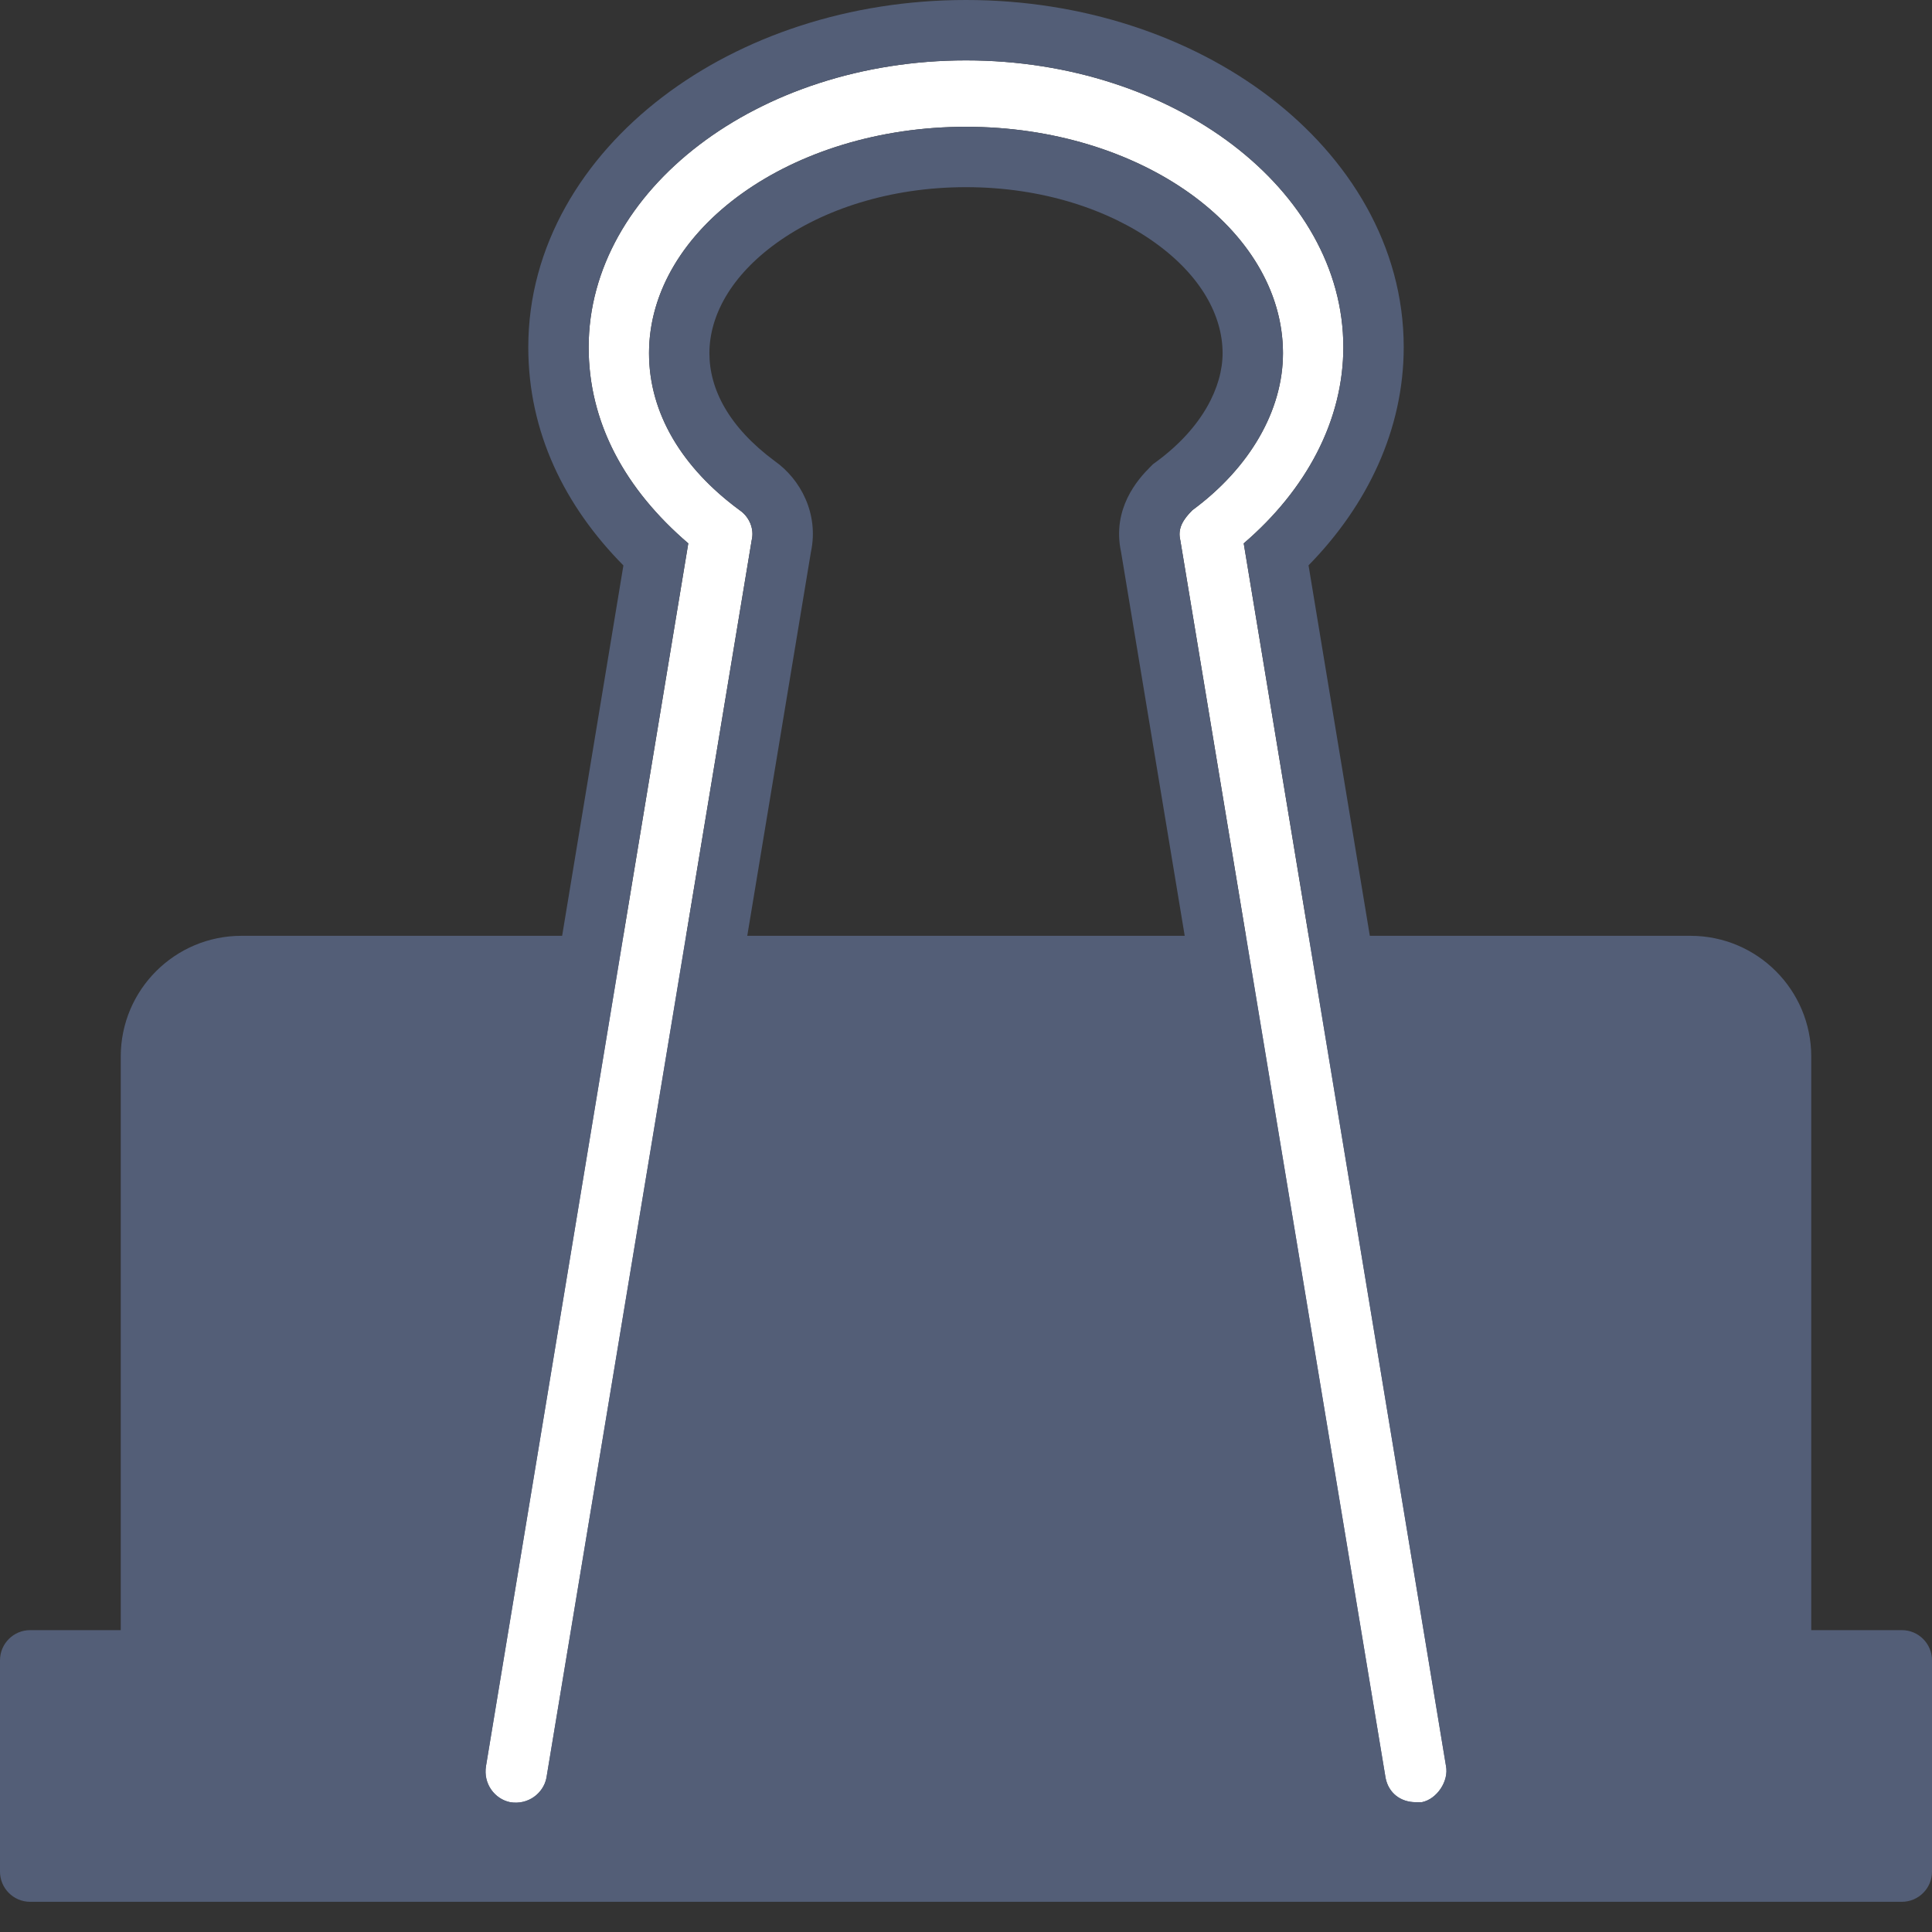 <?xml version="1.0" encoding="UTF-8"?> <svg xmlns="http://www.w3.org/2000/svg" width="64" height="64" viewBox="0 0 64 64" fill="none"><rect x="0" y="0" width="64" height="64" fill="#333333" stroke="none"/> <path fill-rule="evenodd" clip-rule="evenodd" d="M8 31C5.791 31 4 32.791 4 35V54H1C0.448 54 0 54.448 0 55V62C0 62.552 0.448 63 1 63H63C63.552 63 64 62.552 64 62V55C64 54.448 63.552 54 63 54H60V35C60 32.791 58.209 31 56 31H8Z" fill="#535E77"></path> <path d="M46.9 59.7C46.4 59.7 46 59.4 45.9 58.9L39.1 17.9C39 17.5 39.2 17.2 39.5 16.9C41.4 15.5 42.5 13.6 42.5 11.7C42.5 7.6 37.8 4.2 32 4.2C26.2 4.2 21.5 7.6 21.5 11.7C21.5 13.7 22.6 15.5 24.5 16.9C24.8 17.1 25 17.5 24.9 17.9L18.1 58.9C18 59.4 17.5 59.8 16.9 59.7C16.4 59.6 16 59.1 16.1 58.5L22.8 18C20.7 16.2 19.5 14 19.5 11.5C19.5 6.3 25.1 2 32 2C38.9 2 44.5 6.3 44.5 11.5C44.5 13.9 43.3 16.2 41.2 18L47.9 58.5C48 59 47.6 59.6 47.1 59.7C47 59.7 47 59.7 46.9 59.7Z" fill="white"></path> <path fill-rule="evenodd" clip-rule="evenodd" d="M43.932 59.26L37.137 18.287C36.826 16.848 37.698 15.874 38.086 15.486L38.192 15.379L38.313 15.29C39.843 14.163 40.5 12.807 40.5 11.7C40.5 10.467 39.793 9.138 38.259 8.038C36.733 6.943 34.525 6.2 32 6.2C29.474 6.2 27.267 6.943 25.74 8.038C24.206 9.138 23.5 10.467 23.5 11.7C23.5 12.885 24.133 14.137 25.662 15.272C26.515 15.87 27.134 17.02 26.863 18.285L20.067 59.26L20.061 59.292C19.757 60.812 18.274 61.957 16.571 61.673L16.539 61.667L16.508 61.661C14.988 61.357 13.844 59.876 14.127 58.174C14.127 58.173 14.127 58.174 14.127 58.174C14.127 58.173 14.127 58.172 14.127 58.171L20.651 18.731C18.707 16.764 17.5 14.323 17.5 11.5C17.5 8.137 19.313 5.22 21.95 3.21C24.588 1.198 28.147 0 32 0C35.852 0 39.411 1.198 42.05 3.21C44.686 5.22 46.5 8.137 46.5 11.5C46.5 14.226 45.3 16.736 43.347 18.728L49.869 58.15C50.029 59.021 49.753 59.813 49.389 60.359C49.019 60.915 48.38 61.484 47.492 61.661L47.298 61.7H46.9C45.519 61.7 44.239 60.796 43.938 59.292L43.932 59.26ZM47.9 58.5L41.2 18C43.241 16.25 44.432 14.027 44.497 11.7C44.498 11.666 44.498 11.633 44.499 11.599C44.499 11.566 44.5 11.533 44.5 11.5C44.5 6.3 38.9 2 32 2C25.1 2 19.5 6.3 19.5 11.5C19.5 11.534 19.5 11.567 19.5 11.601C19.501 11.634 19.501 11.667 19.502 11.7C19.564 14.117 20.756 16.248 22.8 18L16.1 58.5C16 59.1 16.4 59.6 16.9 59.7C17.5 59.8 18 59.4 18.1 58.9L24.9 17.9C24.933 17.768 24.933 17.636 24.908 17.511C24.857 17.258 24.701 17.034 24.5 16.9C24.343 16.785 24.192 16.666 24.046 16.546C22.426 15.202 21.5 13.535 21.5 11.7C21.5 11.667 21.5 11.634 21.501 11.602C21.575 7.546 26.246 4.2 32 4.2C37.752 4.2 42.422 7.544 42.499 11.599C42.499 11.633 42.5 11.666 42.5 11.7C42.5 13.444 41.573 15.187 39.952 16.545C39.807 16.666 39.656 16.785 39.5 16.9C39.301 17.098 39.147 17.297 39.094 17.523C39.066 17.64 39.066 17.764 39.1 17.9L45.9 58.9C46 59.4 46.4 59.7 46.9 59.7H47.1C47.6 59.6 48 59 47.9 58.5Z" fill="#535E77"></path> </svg> 
